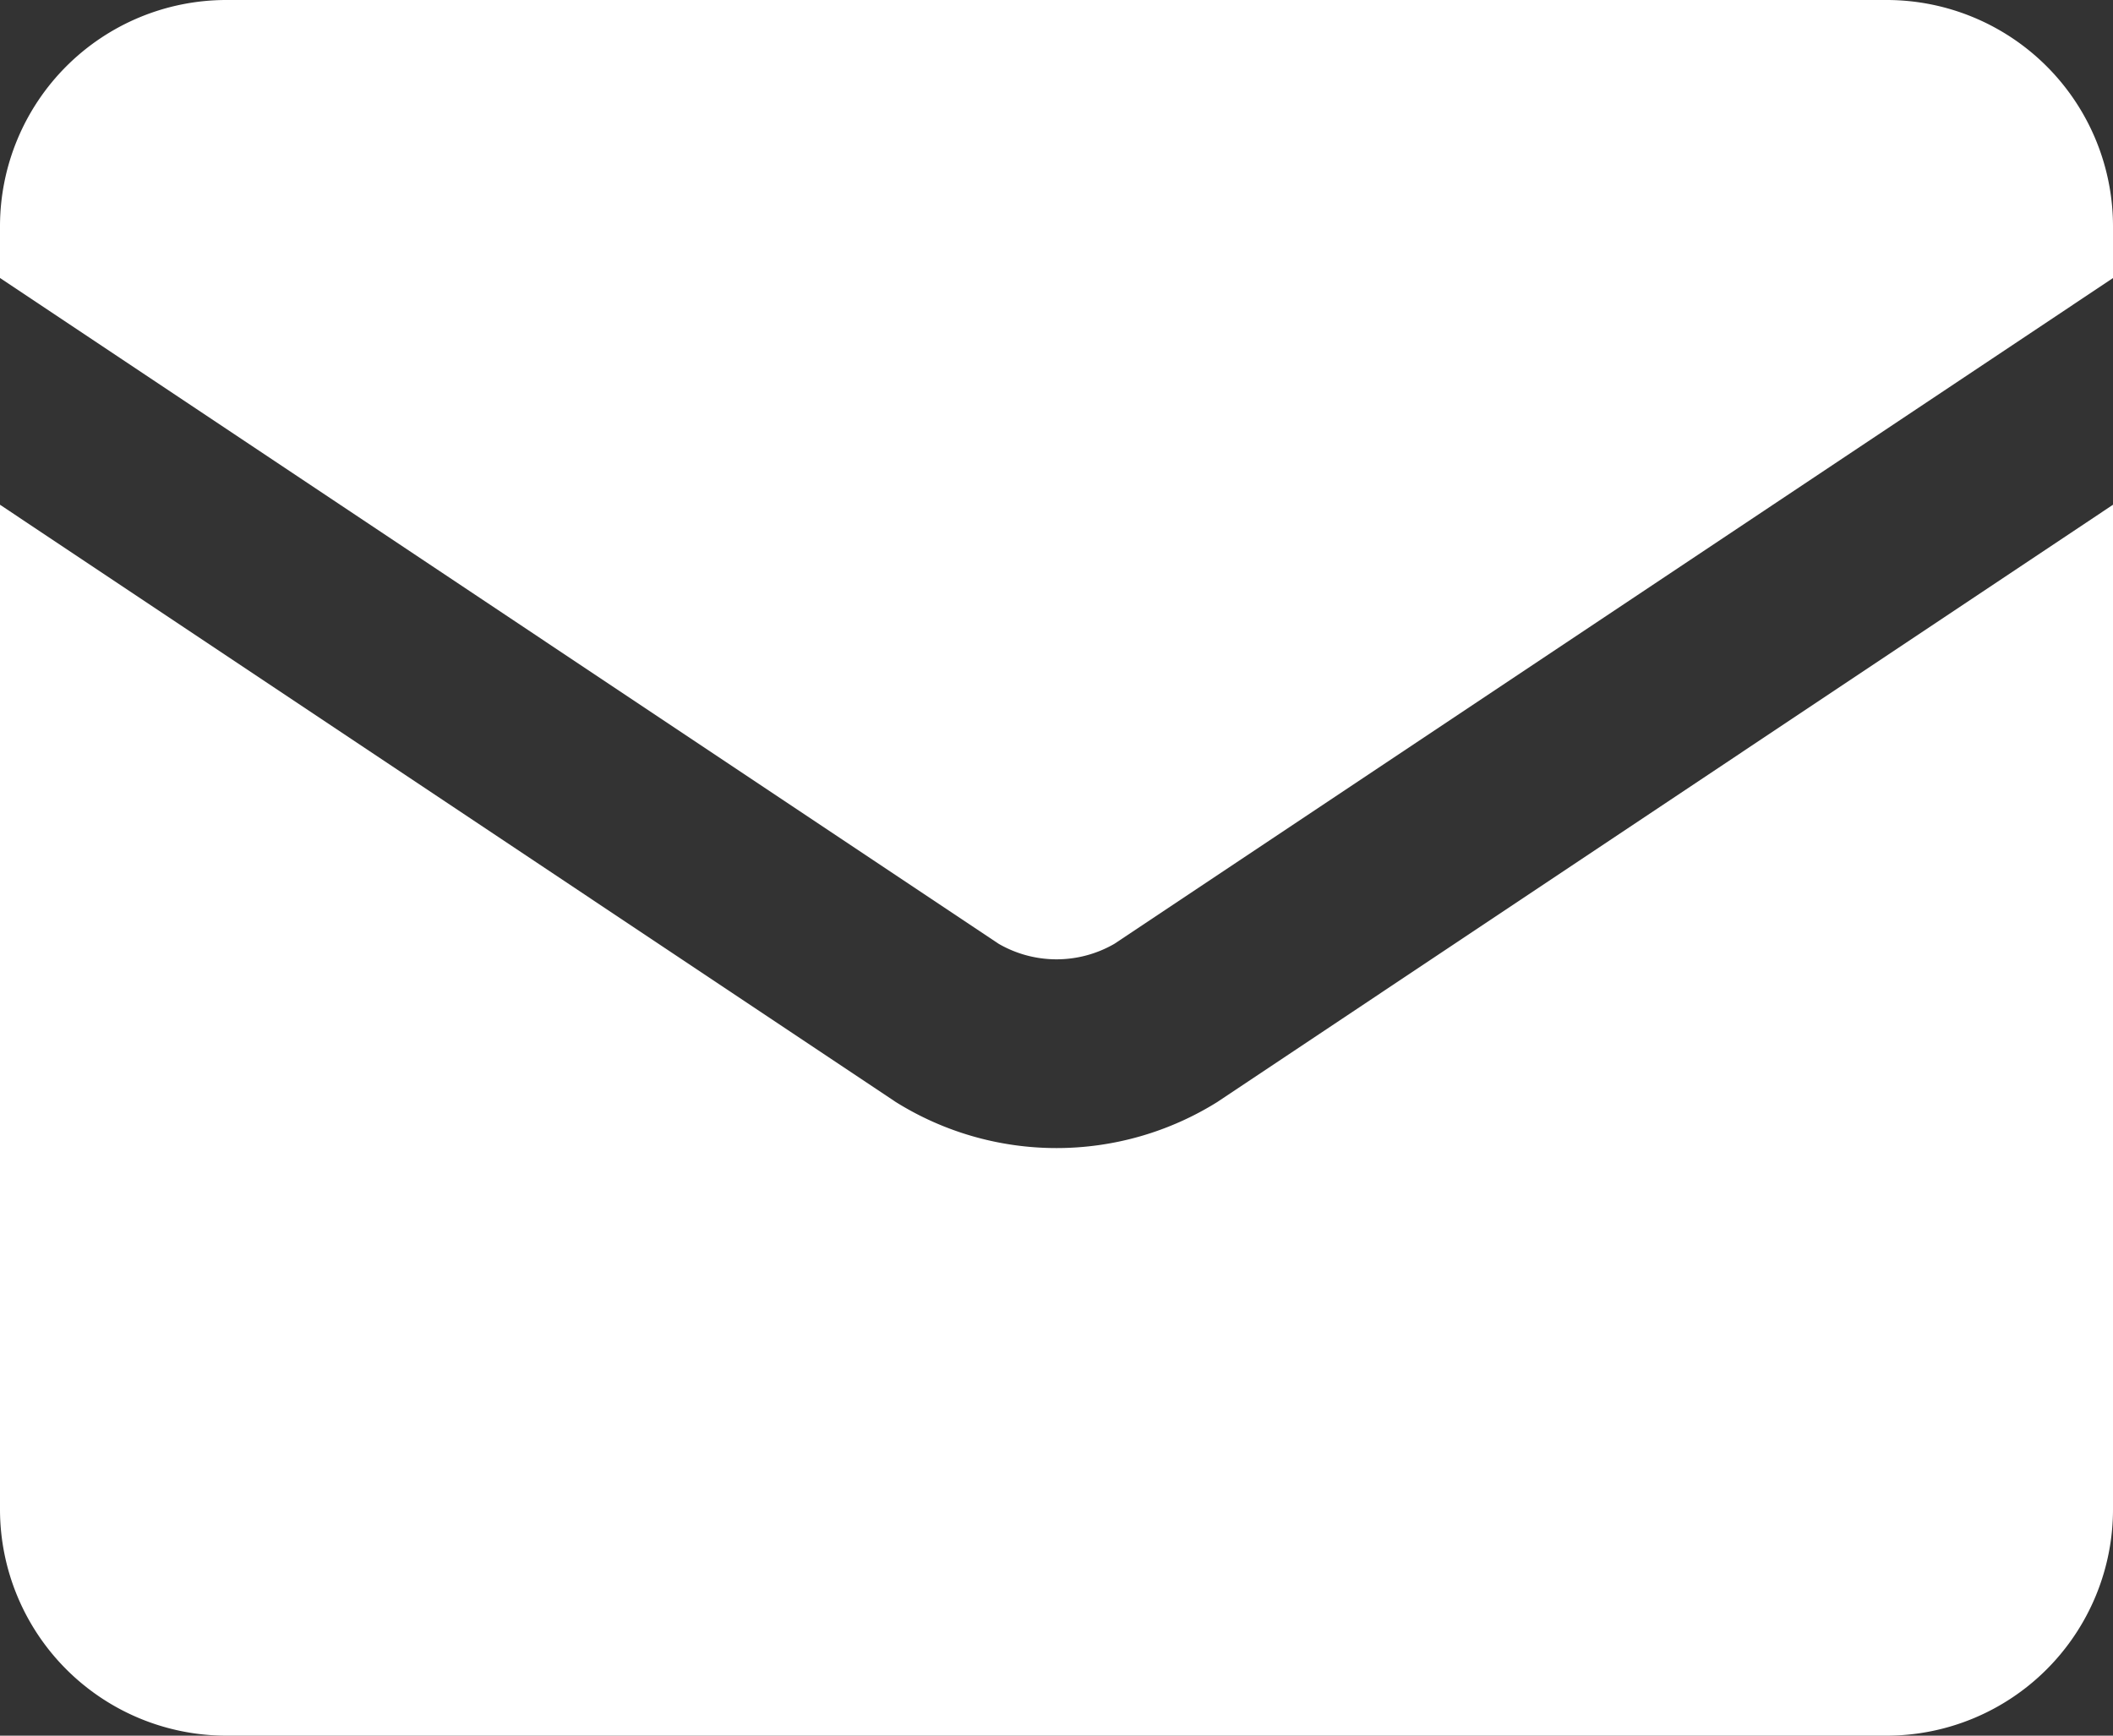 <svg
        xmlns="http://www.w3.org/2000/svg"
        width="25"
        height="20.536"
        viewBox="0 0 25 20.536"
        fill="#fff"
>
    <rect x="0" y="0" width="25" height="20.536" fill="#333333" stroke="none"/>
    <path
            id="post"
            d="M0,3.929A2.679,2.679,0,0,1,2.679,1.25H22.321A2.679,2.679,0,0,1,25,3.929v.611L13.185,12.417a1.368,1.368,0,0,1-1.369,0L0,4.539ZM0,7.222V19.107a2.679,2.679,0,0,0,2.679,2.679H22.321A2.679,2.679,0,0,0,25,19.107V7.222L14.417,14.279l-.01.007h0a3.592,3.592,0,0,1-3.813,0l-.01-.007h0Z"
            transform="translate(0 -1.25)"
            fill-rule="evenodd"
    />
</svg>